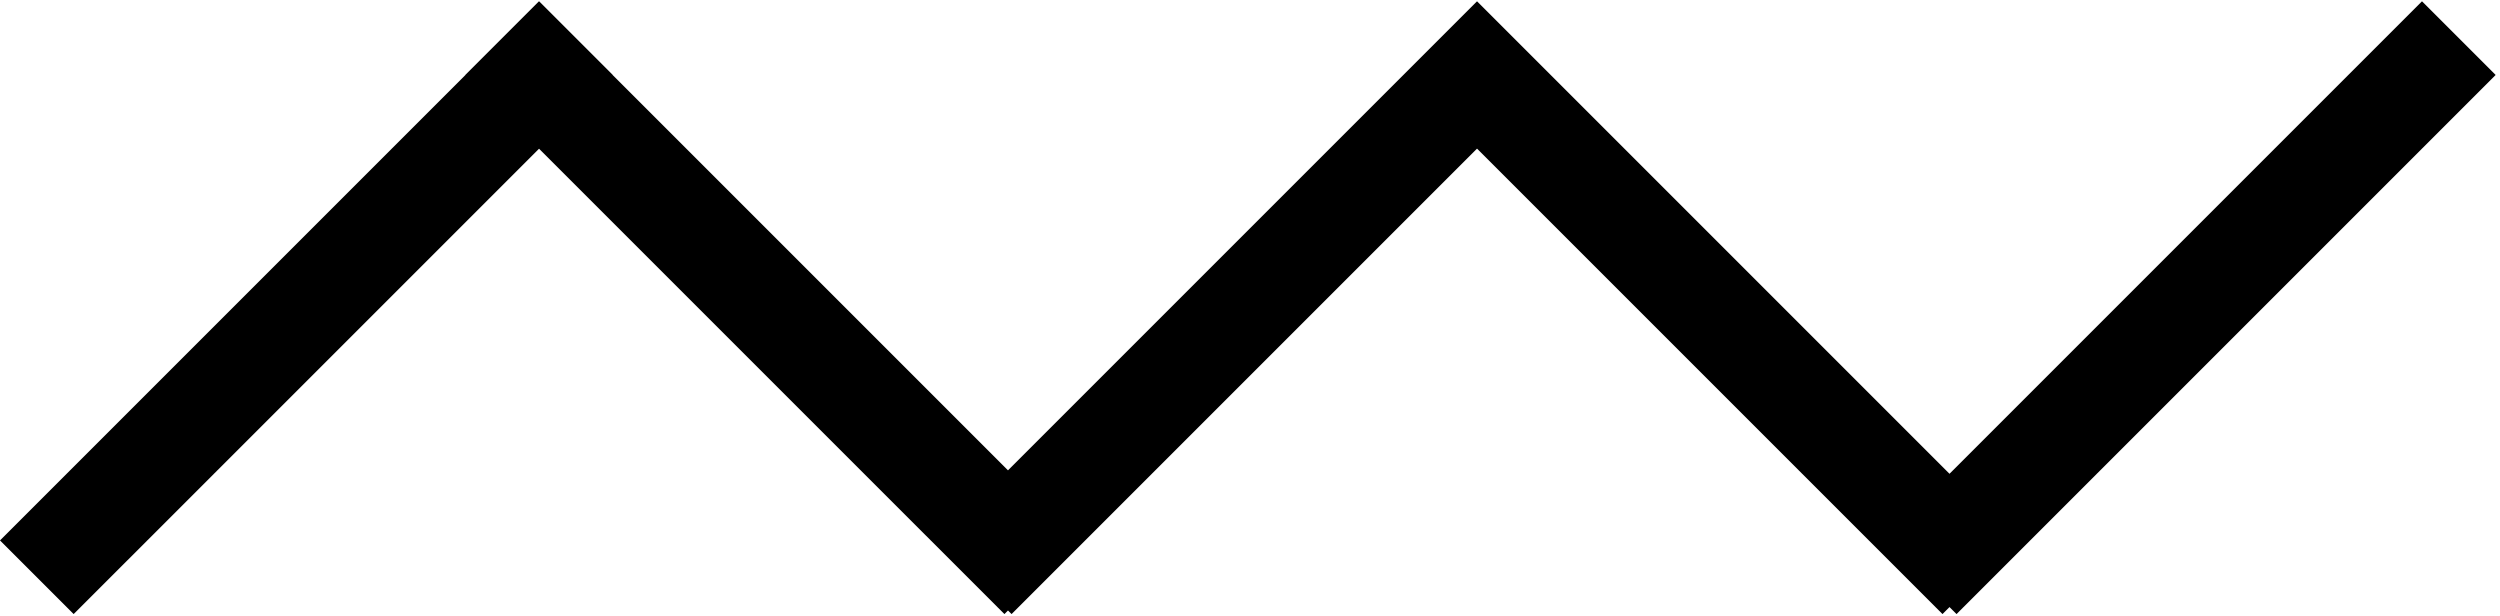 <svg width="288" height="71" viewBox="0 0 288 71" fill="none" xmlns="http://www.w3.org/2000/svg">
<path fill-rule="evenodd" clip-rule="evenodd" d="M0 62.257L53.611 8.645L53.602 8.636L62.087 0.15L62.097 0.16L62.106 0.15L70.592 8.636L70.582 8.645L116.12 54.184L161.668 8.636L170.153 0.15L178.639 8.636L224.583 54.58L279.013 0.15L287.498 8.636L225.392 70.742L224.583 69.934L223.775 70.742L170.153 17.121L116.532 70.742L116.12 70.33L115.708 70.742L62.097 17.131L8.485 70.742L0 62.257Z" fill="black"/>
</svg>
